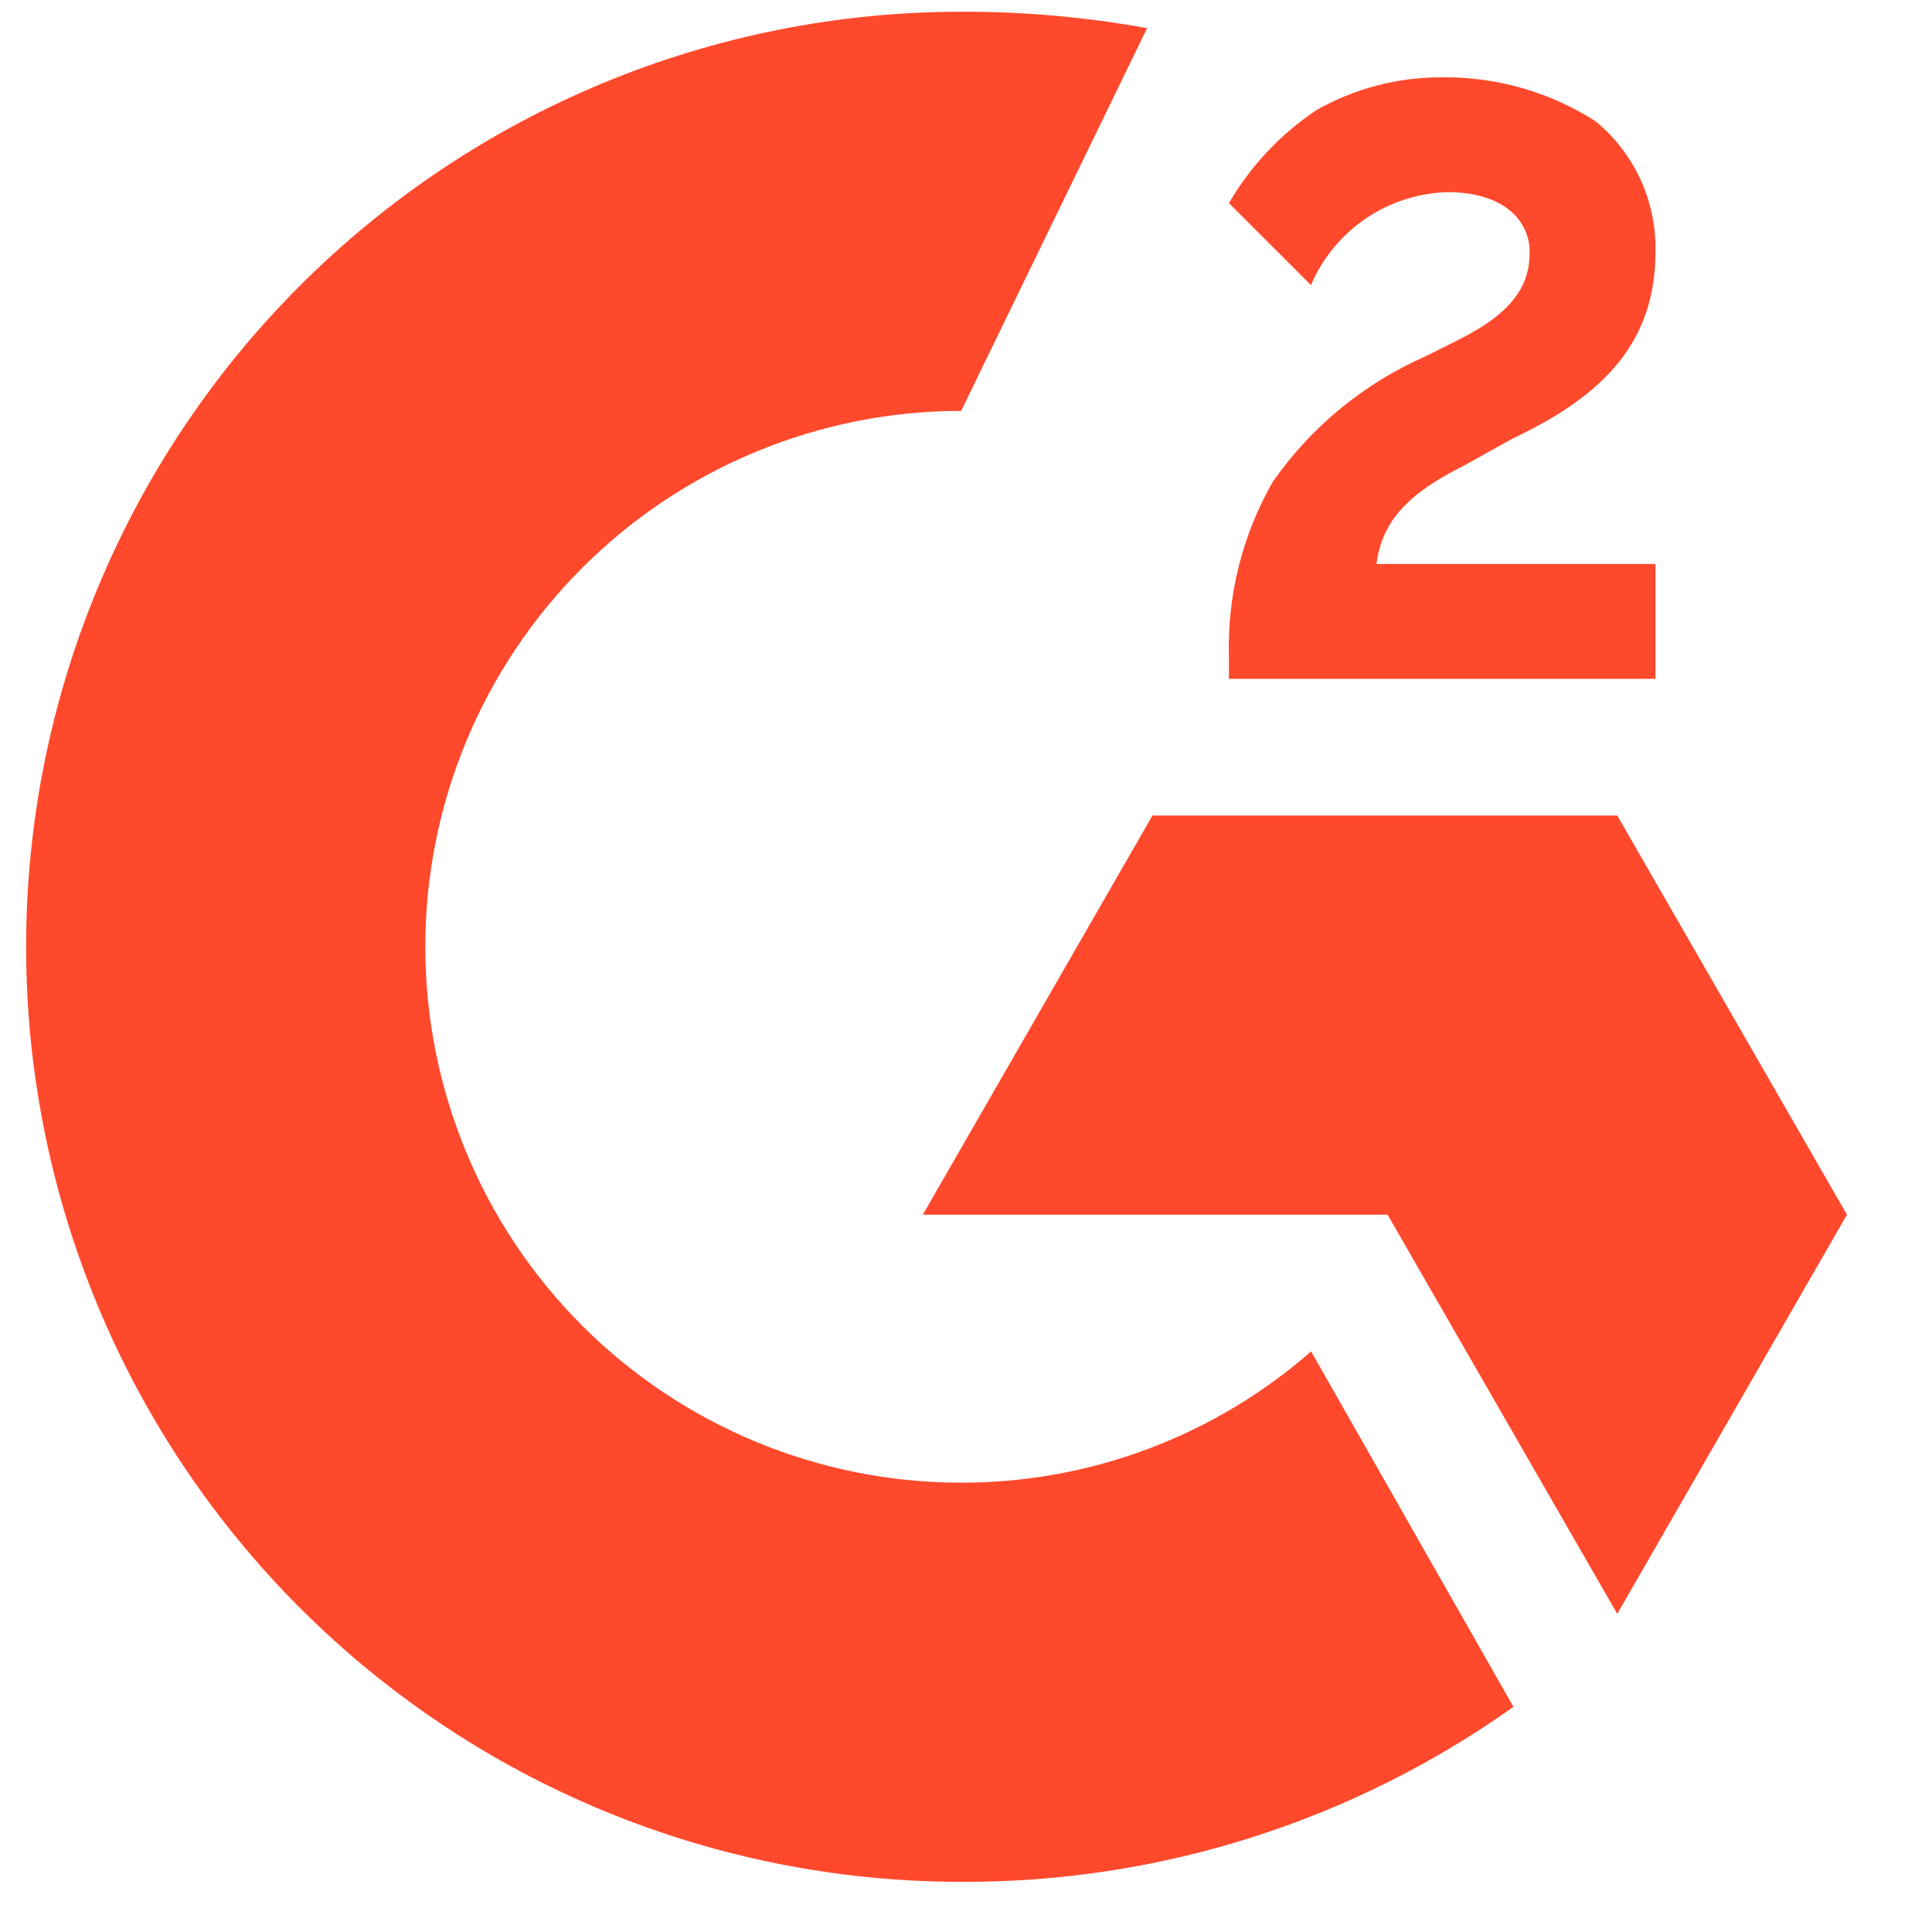 <svg width="37" height="37" viewBox="0 0 37 37" fill="none" xmlns="http://www.w3.org/2000/svg">
<g clip-path="url(#clip0_15513_51972)">
<path d="M31.703 10.801H26.362C26.467 9.963 26.991 9.439 28.038 8.916L28.98 8.392C30.761 7.554 31.703 6.507 31.703 4.832C31.716 4.353 31.618 3.877 31.419 3.442C31.219 3.006 30.922 2.622 30.551 2.318C29.676 1.76 28.657 1.469 27.619 1.481C26.775 1.476 25.945 1.692 25.211 2.109C24.524 2.568 23.951 3.177 23.535 3.889L25.106 5.46C25.326 4.944 25.69 4.502 26.154 4.186C26.618 3.871 27.163 3.695 27.724 3.68C28.771 3.68 29.295 4.203 29.295 4.832C29.295 5.46 28.98 5.984 27.933 6.507L27.305 6.821C26.125 7.34 25.11 8.173 24.373 9.23C23.791 10.249 23.501 11.408 23.535 12.581V13H31.703V10.801Z" fill="#FF492C"/>
<path d="M30.972 15.618H22.071L17.673 23.263H26.574L30.972 30.907L35.371 23.263L30.972 15.618Z" fill="#FF492C"/>
<path d="M18.407 28.395C15.685 28.395 13.075 27.313 11.15 25.389C9.226 23.464 8.145 20.854 8.145 18.132C8.145 15.41 9.226 12.8 11.15 10.875C13.075 8.951 15.685 7.869 18.407 7.869L21.968 0.539C20.793 0.326 19.601 0.221 18.407 0.225C13.658 0.225 9.103 2.112 5.745 5.47C2.387 8.828 0.5 13.383 0.5 18.132C0.5 22.881 2.387 27.436 5.745 30.794C9.103 34.153 13.658 36.039 18.407 36.039C22.196 36.056 25.895 34.884 28.984 32.688L25.109 25.881C23.254 27.505 20.872 28.398 18.407 28.395Z" fill="#FF492C"/>
</g>
<defs>
<clipPath id="clip0_15513_51972">
<rect width="36" height="36" fill="white" transform="translate(0.5 0.225)"/>
</clipPath>
</defs>
</svg>

